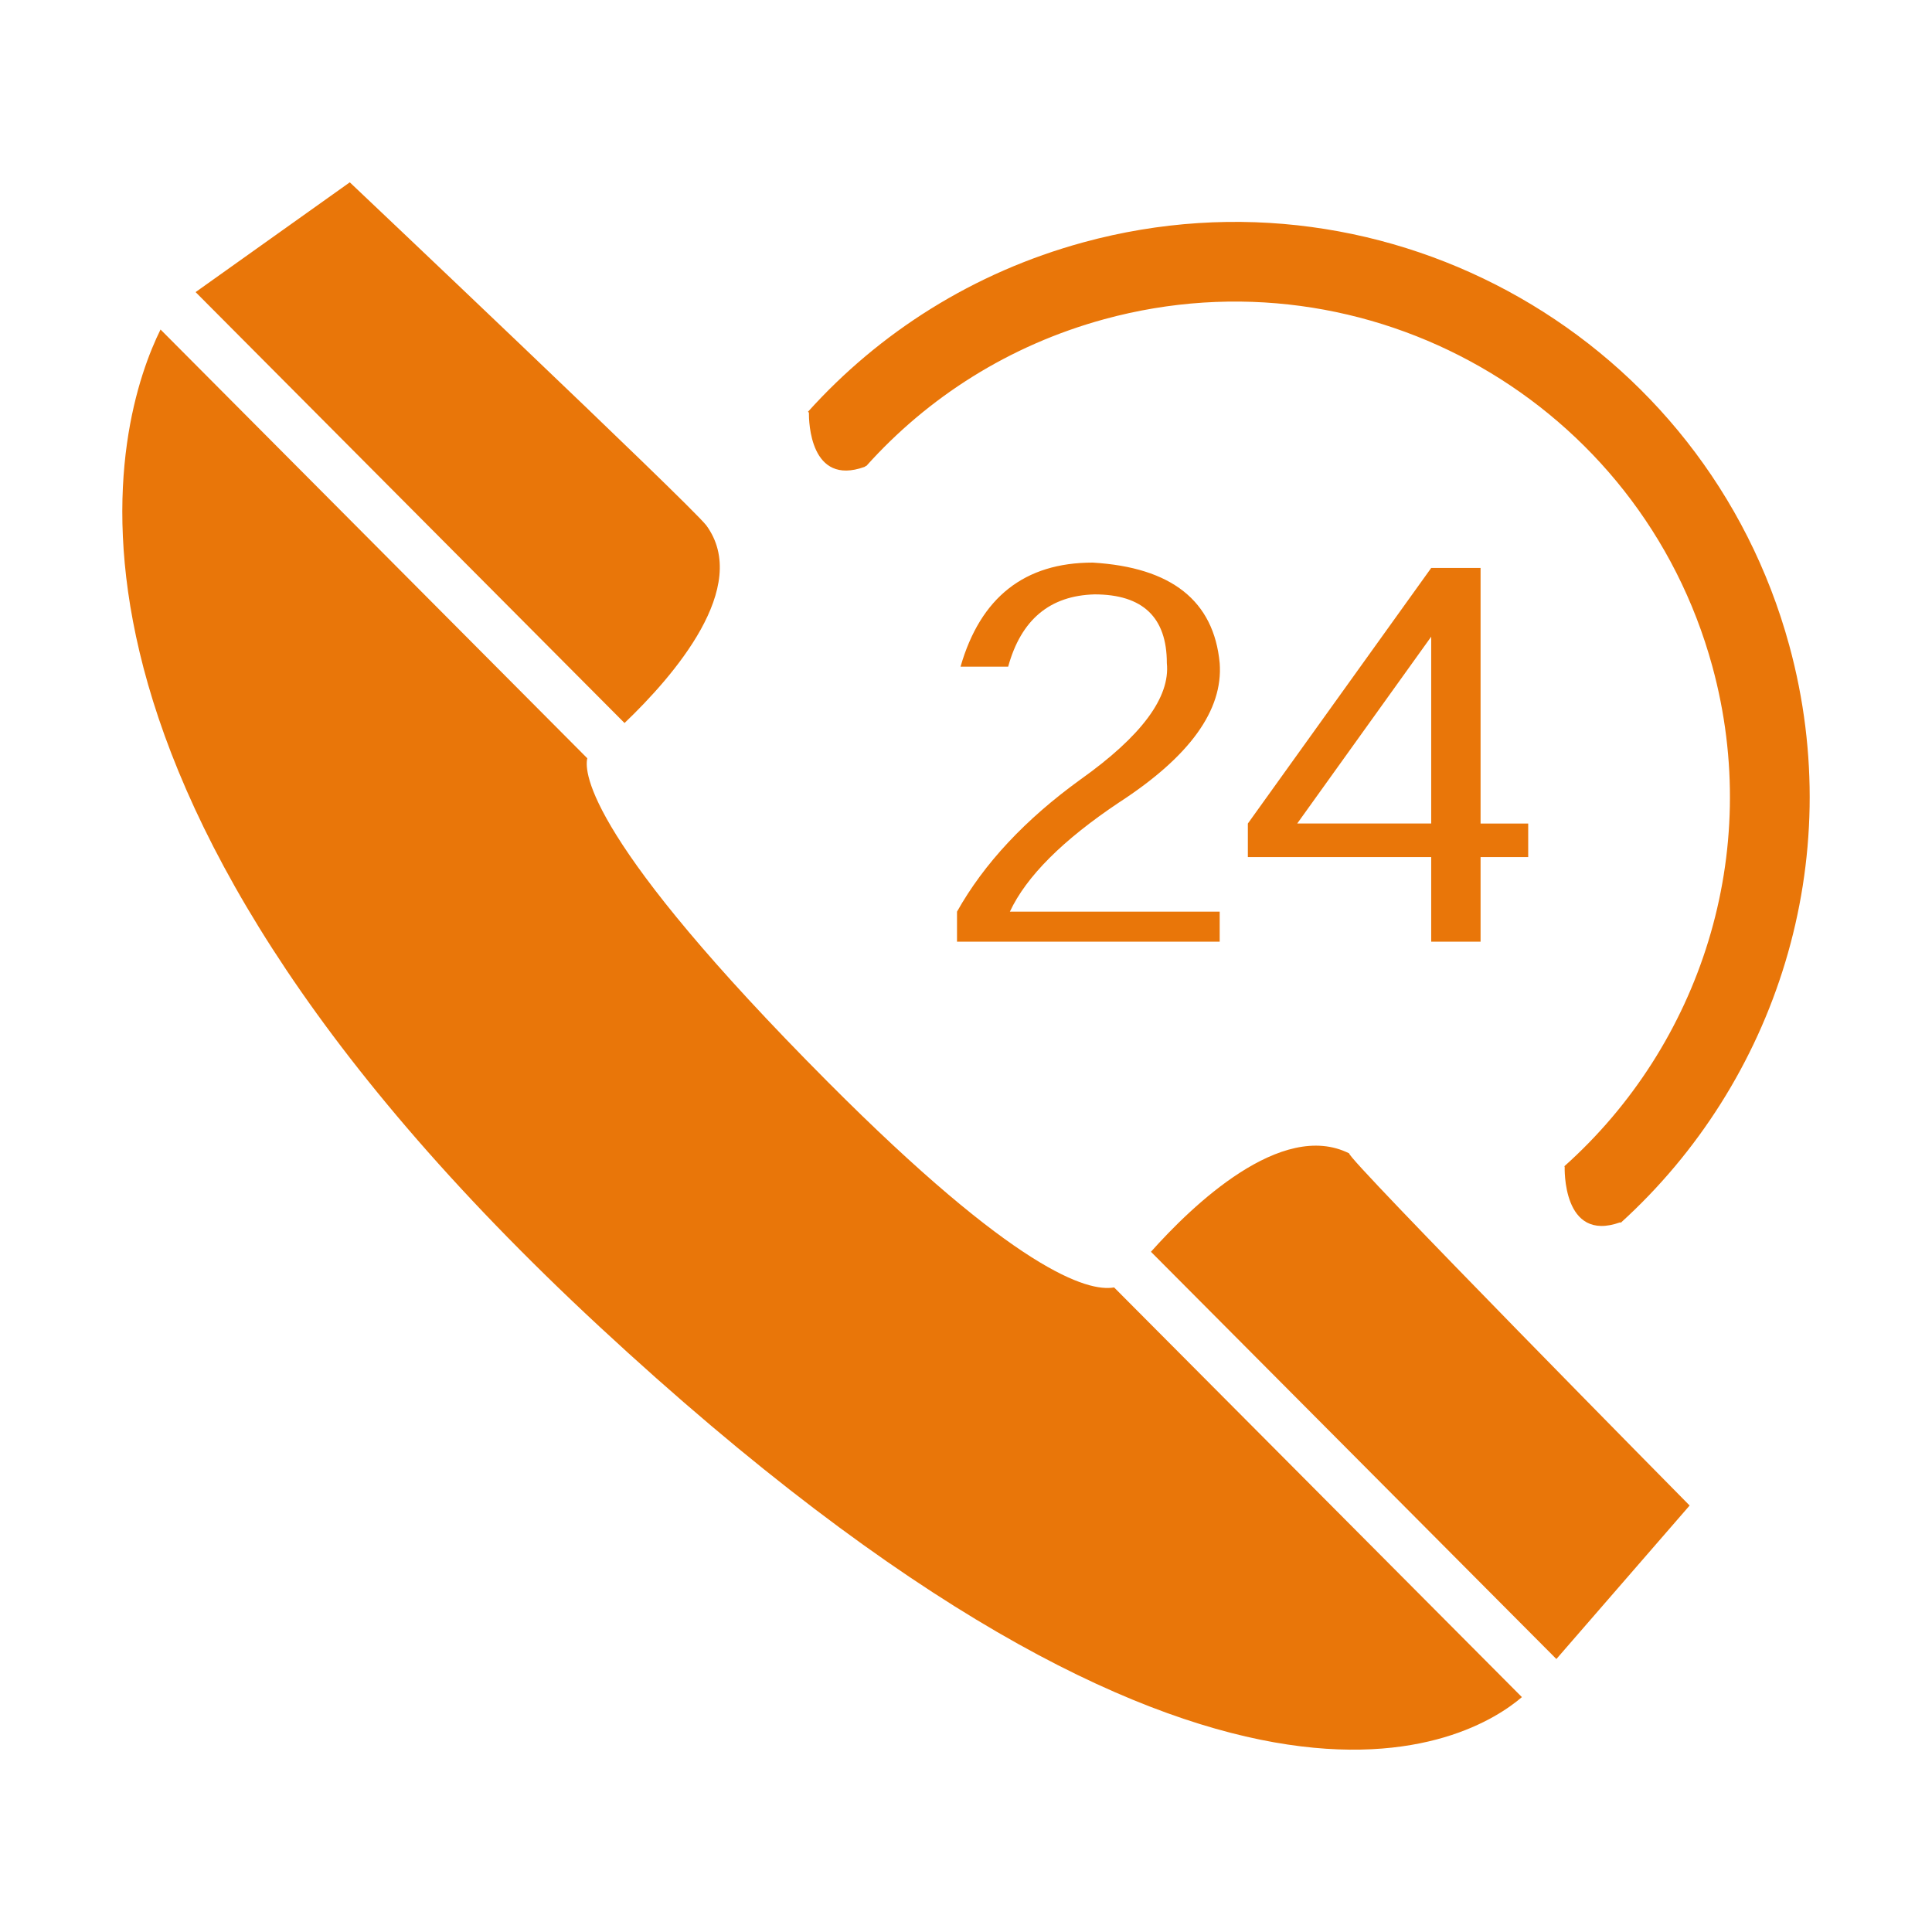 <?xml version="1.0" standalone="no"?><!DOCTYPE svg PUBLIC "-//W3C//DTD SVG 1.1//EN" "http://www.w3.org/Graphics/SVG/1.1/DTD/svg11.dtd"><svg t="1678445357138" class="icon" viewBox="0 0 1024 1024" version="1.1" xmlns="http://www.w3.org/2000/svg" p-id="7222" xmlns:xlink="http://www.w3.org/1999/xlink" width="128" height="128"><path d="M374.321 278.415c-9.638-12.114-188.927-181.778-188.927-181.778l-81.721 58.186 227.341 228.394C357.118 358.262 398.201 310.955 374.321 278.415L374.321 278.415zM438.731 573.415C311.824 445.949 309.499 409.574 311.279 401.898L85.088 174.646c-22.627 45.78-84.525 234.234 232.706 528.548C645.028 1006.818 780.988 921.532 806.634 899.504L590.498 682.366C576.489 684.824 538.403 673.525 438.731 573.415L438.731 573.415zM610.03 663.471l214.883 215.845 70.624-81.357c0 0-183.266-185.618-180.396-186.621C679.204 593.279 631.768 639.094 610.03 663.471L610.03 663.471zM458.169 247.477c0.345-0.134 0.572-0.324 0.758-0.589l0.173 0.168c32.568-36.366 75.628-64.068 126.223-77.883 139.798-38.173 284.072 44.175 322.251 183.995 27.108 99.275-6.588 200.804-78.445 264.979l0.189 0.291c0 0-1.506 40.54 29.448 29.412l0.227 0.28c82.24-74.616 120.596-191.641 89.35-306.071C904.026 179.76 736.538 84.119 574.217 128.442c-58.43 15.954-108.243 47.875-145.967 89.798l0.485 0.444c-0.057 4.865 0.675 39.107 29.436 28.797L458.169 247.477zM784.734 499.116l0-44.832 25.243 0 0-17.795L784.734 436.489 784.734 301.033l-26.168 0L661.388 436.489l0 17.795 97.178 0 0 44.832L784.734 499.116 784.734 499.116zM687.56 436.466l71.006-99.014 0 99.014L687.56 436.466 687.56 436.466zM593.191 425.266c37.391-24.295 55.146-48.896 53.268-73.826-3.117-32.997-25.55-50.752-67.294-53.249-36.129 0-59.476 18.413-70.058 55.145l25.243 0c6.851-24.891 22.088-37.658 45.786-38.299 25.51 0 38.316 12.13 38.316 36.42 1.855 18.09-13.403 38.671-45.803 61.707-29.285 21.178-51.081 44.504-65.414 70.035l0 15.9 139.224 0 0-15.9-111.2 0c8.701-18.641 28.024-37.948 57.928-57.933L593.191 425.266zM593.191 425.266" fill="#e97609" p-id="7223"></path></svg>